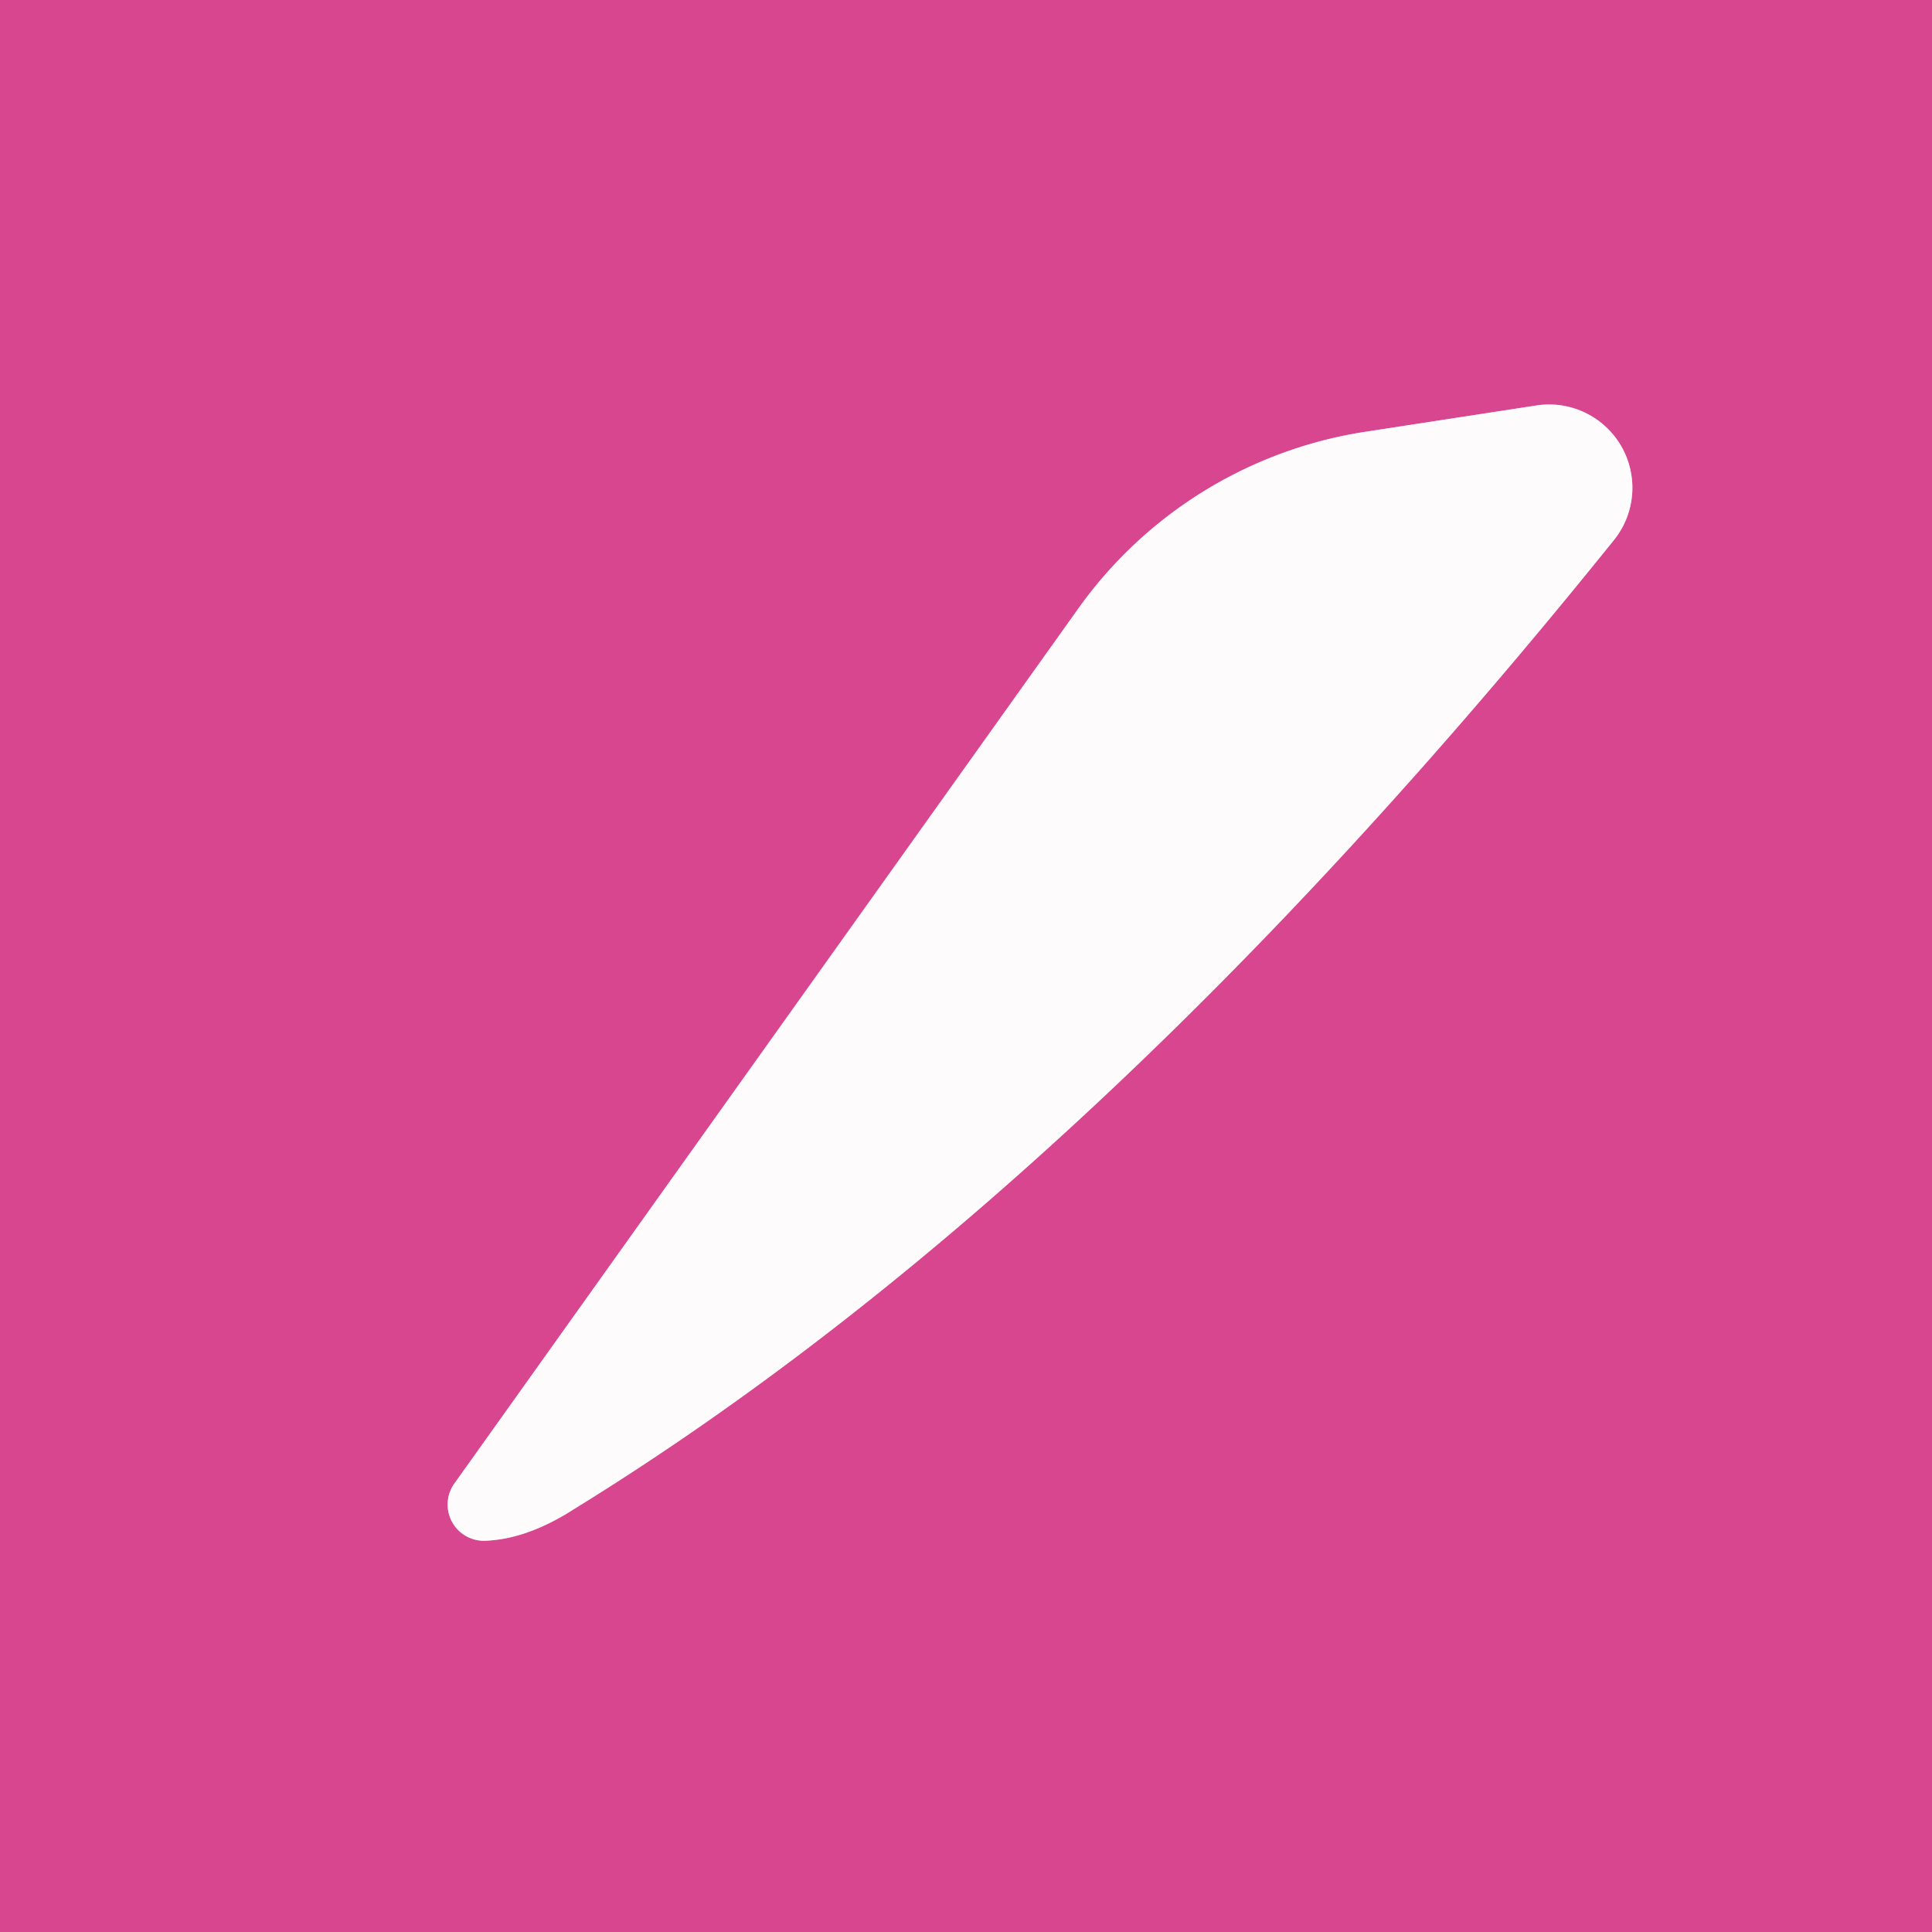 <svg viewBox="0.00 0.00 16.00 16.00" version="1.1" xmlns="http://www.w3.org/2000/svg">
<rect x="0.00" y="0.00" width="16.00" height="16.00" fill="#333333" stroke="none"/>
<path d="M 3.76 12.29
  A 0.30 0.30 0.0 0 0 4.01 12.76
  Q 4.36 12.75 4.75 12.50
  Q 9.02 9.87 13.36 4.48
  A 0.69 0.69 0.0 0 0 12.71 3.36
  L 11.28 3.58
  A 3.59 3.59 0.0 0 0 8.93 5.04
  L 3.76 12.29" stroke-linecap="butt" fill="none" stroke-width="2.00" stroke="#eaa1c5"></path>
<path d="M 0.00 0.00
  L 16.00 0.00
  L 16.00 16.00
  L 0.00 16.00
  L 0.00 0.00
  Z
  M 3.76 12.29
  A 0.30 0.30 0.0 0 0 4.01 12.76
  Q 4.36 12.75 4.75 12.50
  Q 9.02 9.87 13.36 4.48
  A 0.69 0.69 0.0 0 0 12.71 3.36
  L 11.28 3.58
  A 3.59 3.59 0.0 0 0 8.93 5.04
  L 3.76 12.29
  Z" fill="#d7468f"></path>
<path d="M 3.76 12.29
  L 8.93 5.04
  A 3.59 3.59 0.0 0 1 11.28 3.58
  L 12.71 3.36
  A 0.69 0.69 0.0 0 1 13.36 4.48
  Q 9.02 9.87 4.75 12.50
  Q 4.36 12.75 4.01 12.76
  A 0.30 0.30 0.0 0 1 3.76 12.29
  Z" fill="#fdfbfb"></path>
</svg>
